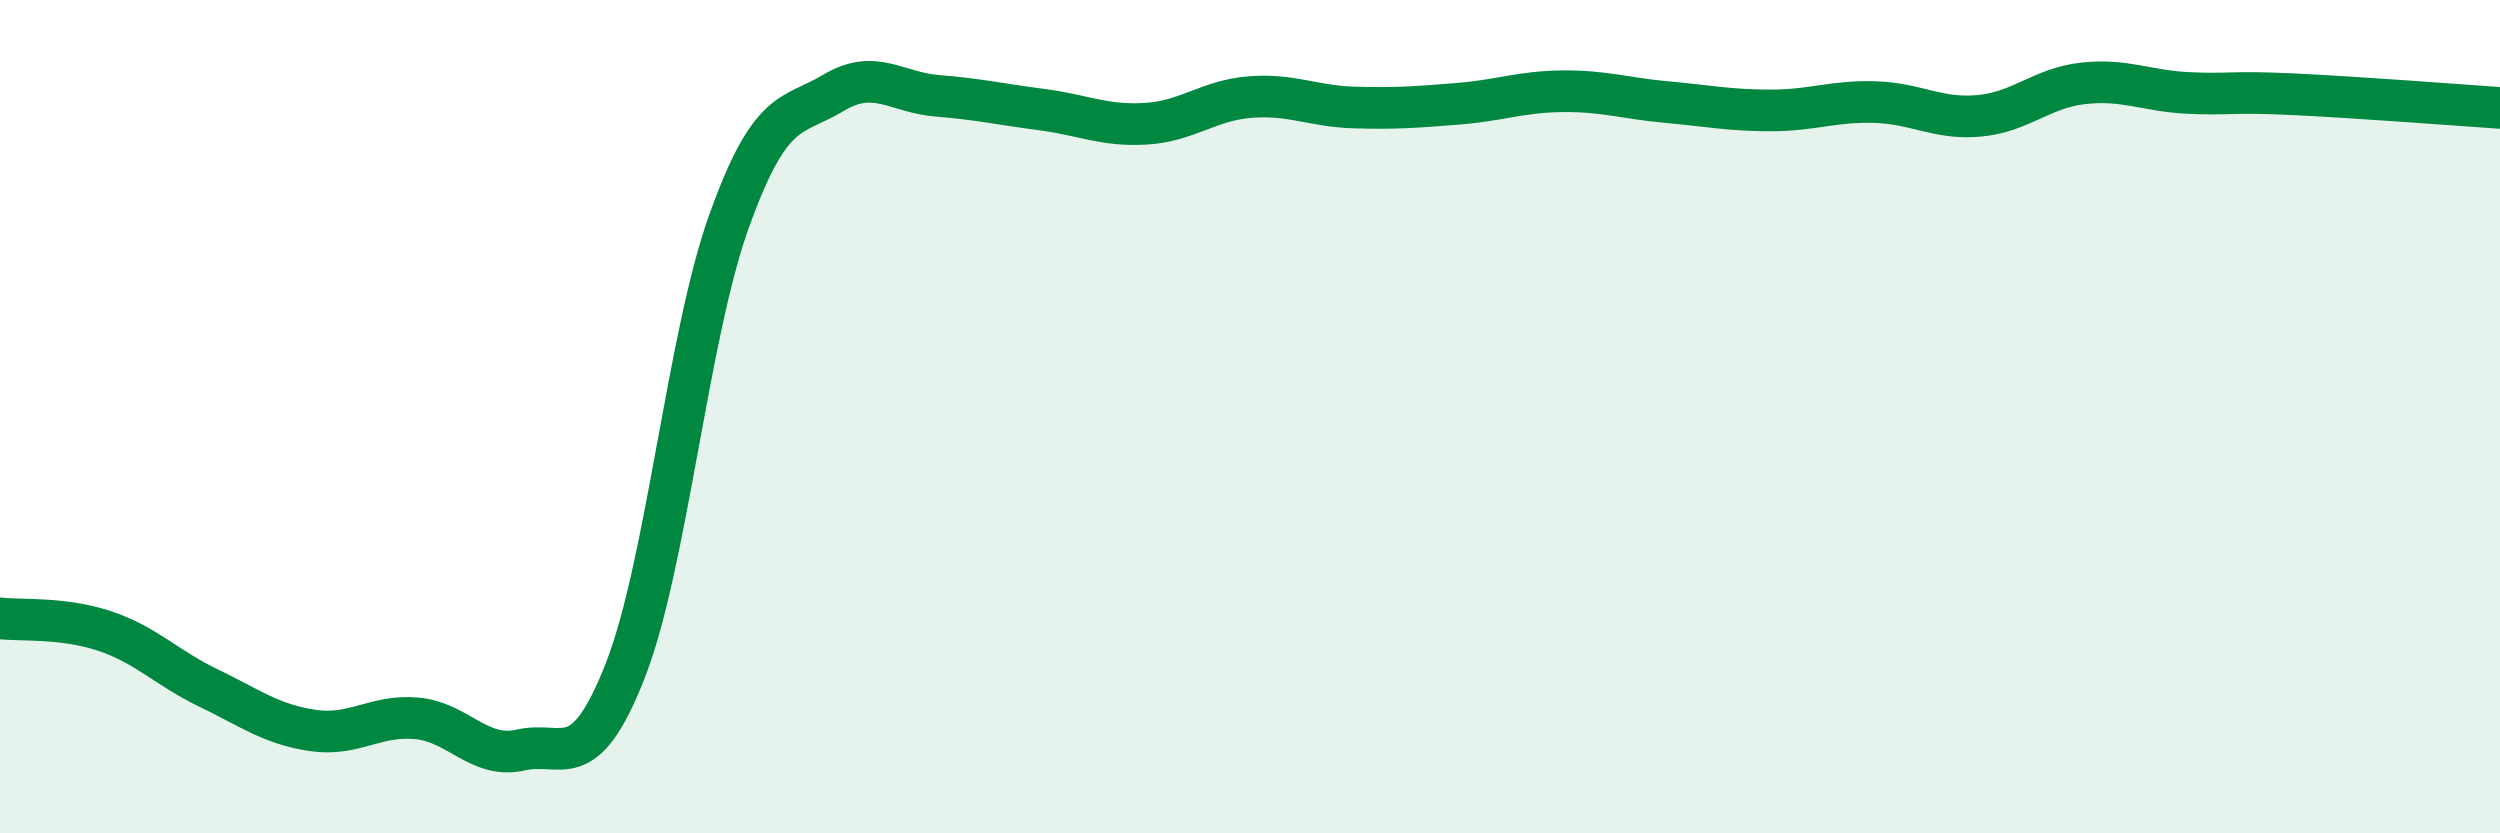 
    <svg width="60" height="20" viewBox="0 0 60 20" xmlns="http://www.w3.org/2000/svg">
      <path
        d="M 0,14.84 C 0.5,14.9 1.5,14.81 2.5,15.14 C 3.5,15.47 4,16.03 5,16.51 C 6,16.99 6.5,17.38 7.5,17.53 C 8.5,17.68 9,17.15 10,17.24 C 11,17.33 11.5,18.23 12.5,18 C 13.5,17.77 14,18.65 15,16.11 C 16,13.57 16.5,8.08 17.5,5.3 C 18.5,2.52 19,2.83 20,2.23 C 21,1.63 21.5,2.22 22.5,2.3 C 23.5,2.38 24,2.5 25,2.63 C 26,2.76 26.5,3.03 27.5,2.97 C 28.5,2.91 29,2.41 30,2.33 C 31,2.25 31.5,2.55 32.5,2.58 C 33.5,2.61 34,2.57 35,2.49 C 36,2.41 36.5,2.2 37.5,2.19 C 38.5,2.18 39,2.36 40,2.45 C 41,2.54 41.5,2.65 42.5,2.65 C 43.5,2.65 44,2.42 45,2.45 C 46,2.48 46.5,2.87 47.5,2.78 C 48.5,2.69 49,2.11 50,2 C 51,1.89 51.5,2.18 52.5,2.23 C 53.5,2.28 53.5,2.19 55,2.26 C 56.5,2.33 59,2.52 60,2.59L60 20L0 20Z"
        fill="#008740"
        opacity="0.1"
        stroke-linecap="round"
        stroke-linejoin="round"
      />
      <path
        d="M 0,14.84 C 0.5,14.9 1.5,14.81 2.5,15.14 C 3.5,15.47 4,16.03 5,16.51 C 6,16.99 6.5,17.38 7.5,17.53 C 8.5,17.68 9,17.15 10,17.24 C 11,17.33 11.5,18.23 12.5,18 C 13.5,17.77 14,18.65 15,16.11 C 16,13.57 16.5,8.08 17.5,5.3 C 18.5,2.52 19,2.83 20,2.23 C 21,1.63 21.5,2.22 22.5,2.3 C 23.5,2.38 24,2.5 25,2.63 C 26,2.76 26.5,3.03 27.5,2.97 C 28.5,2.91 29,2.41 30,2.33 C 31,2.25 31.5,2.55 32.5,2.58 C 33.5,2.61 34,2.57 35,2.49 C 36,2.41 36.5,2.2 37.5,2.19 C 38.5,2.18 39,2.36 40,2.45 C 41,2.54 41.5,2.65 42.5,2.65 C 43.5,2.65 44,2.42 45,2.45 C 46,2.48 46.5,2.87 47.5,2.78 C 48.5,2.69 49,2.11 50,2 C 51,1.89 51.5,2.18 52.5,2.23 C 53.5,2.28 53.5,2.19 55,2.26 C 56.5,2.33 59,2.52 60,2.59"
        stroke="#008740"
        stroke-width="1"
        fill="none"
        stroke-linecap="round"
        stroke-linejoin="round"
      />
    </svg>
  